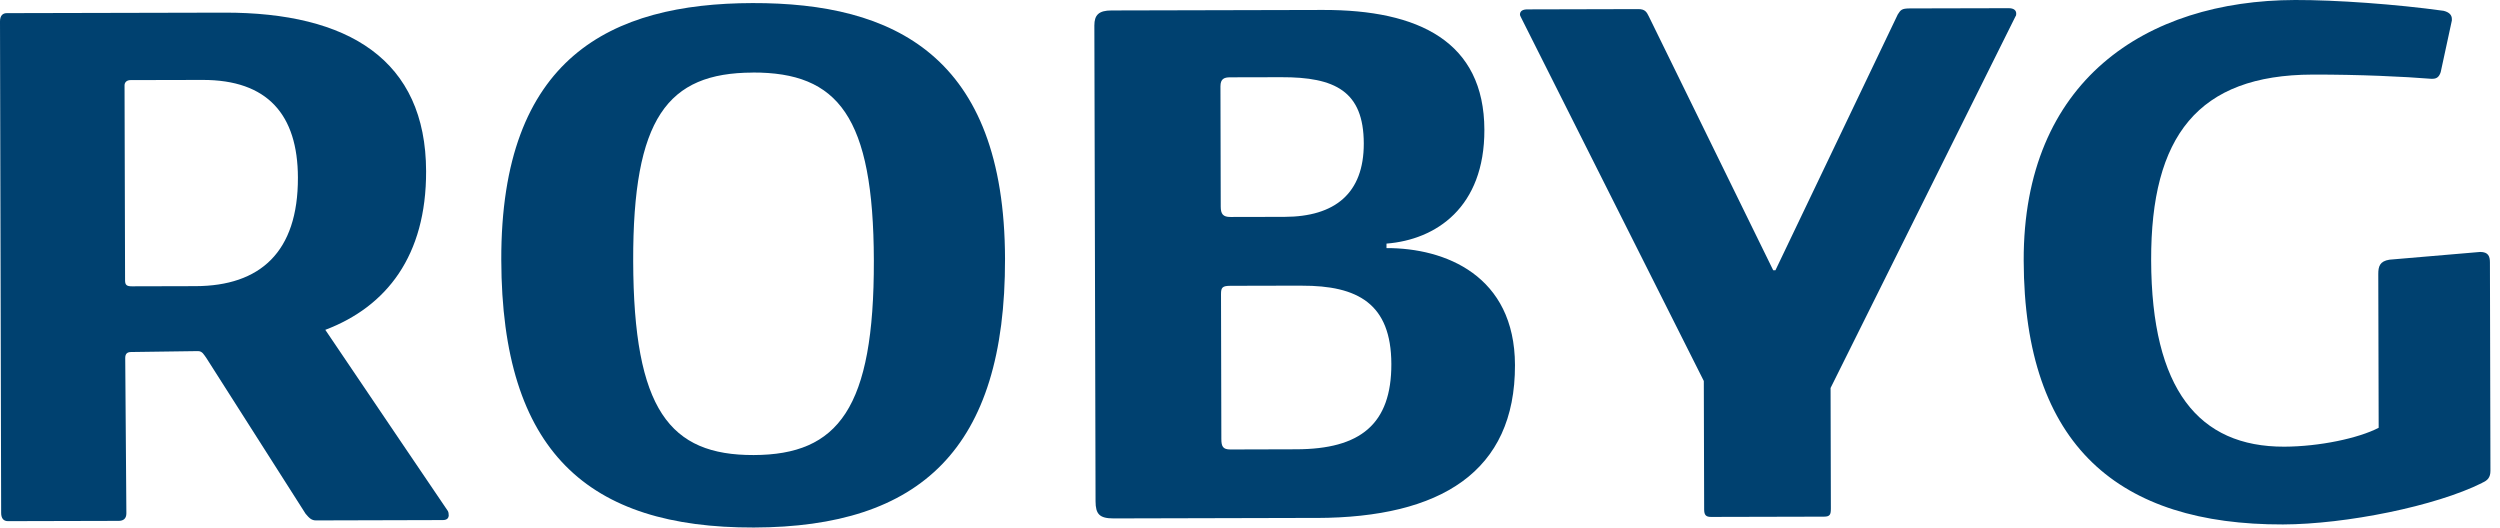 <svg width="100%" height="100%" viewBox="0 0 109 23" fill="none" xmlns="http://www.w3.org/2000/svg">
<path d="M19.566 22.447C19.566 22.61 19.469 22.675 19.305 22.675L13.78 22.69C13.584 22.69 13.486 22.593 13.322 22.397L8.992 15.601C8.892 15.472 8.828 15.308 8.631 15.308L5.722 15.348C5.557 15.348 5.46 15.413 5.46 15.608L5.51 22.382C5.51 22.61 5.381 22.707 5.184 22.71L0.346 22.722C0.149 22.722 0.052 22.593 0.05 22.365L0 0.933C0 0.672 0.129 0.573 0.294 0.573C0.294 0.573 6.829 0.556 9.771 0.551C15.196 0.538 18.568 2.614 18.578 7.466C18.588 11.146 16.861 13.366 14.183 14.381C15.627 16.526 19.529 22.283 19.529 22.283C19.561 22.348 19.561 22.412 19.561 22.447H19.566ZM8.83 3.485L5.692 3.492C5.527 3.492 5.43 3.591 5.43 3.72L5.453 12.223C5.453 12.419 5.518 12.483 5.746 12.483L8.524 12.476C11.334 12.468 12.999 11 12.989 7.741C12.981 5.005 11.67 3.477 8.828 3.485H8.83Z" fill="#004170"/>
<path d="M32.866 23C25.644 23.017 21.876 19.706 21.856 11.332C21.834 2.505 26.632 0.149 32.809 0.134C38.953 0.119 43.797 2.418 43.819 11.278C43.839 19.584 40.123 22.98 32.866 23ZM32.816 3.165C29.091 3.175 27.593 5.164 27.607 11.385C27.625 17.866 29.198 19.85 32.859 19.84C36.552 19.83 38.115 17.806 38.1 11.357C38.085 5.072 36.542 3.152 32.816 3.162V3.165Z" fill="#004170"/>
<path d="M57.41 22.581L48.553 22.603C47.93 22.603 47.769 22.41 47.766 21.856L47.714 1.109C47.714 0.652 47.908 0.456 48.463 0.456C48.463 0.456 54.346 0.442 57.679 0.434C61.862 0.424 64.709 1.818 64.719 5.66C64.727 9.048 62.606 10.452 60.451 10.621V10.817C63.002 10.809 66.043 12.007 66.053 15.916C66.066 20.574 62.803 22.568 57.41 22.583V22.581ZM55.857 3.366L53.635 3.371C53.373 3.371 53.212 3.438 53.212 3.763L53.224 9.006C53.224 9.331 53.324 9.462 53.65 9.46L56.004 9.455C58.194 9.45 59.466 8.438 59.461 6.255C59.456 3.976 58.211 3.358 55.859 3.366H55.857ZM56.763 12.454L53.659 12.461C53.301 12.461 53.236 12.528 53.236 12.821L53.251 19.14C53.251 19.465 53.319 19.597 53.645 19.597L56.522 19.589C59.299 19.582 60.67 18.506 60.663 15.867C60.655 13.227 59.182 12.451 56.765 12.456L56.763 12.454Z" fill="#004170"/>
<path d="M79.813 16.923L79.826 22.166C79.826 22.427 79.793 22.524 79.532 22.526L74.597 22.538C74.368 22.538 74.303 22.442 74.301 22.214L74.286 16.611L66.337 0.801C66.305 0.737 66.27 0.672 66.27 0.637C66.27 0.474 66.399 0.409 66.596 0.409L71.434 0.397C71.728 0.397 71.795 0.526 71.892 0.722L77.312 11.784H77.409L82.743 0.63C82.872 0.434 82.904 0.37 83.265 0.367L87.578 0.357C87.807 0.357 87.904 0.454 87.907 0.585C87.907 0.618 87.907 0.685 87.874 0.717L79.808 16.926L79.813 16.923Z" fill="#004170"/>
<path d="M108.225 21.053C106.201 22.067 102.282 22.858 99.537 22.866C92.411 22.883 88.253 19.473 88.233 11.365C88.21 3.515 93.561 0.017 100.067 -2.64746e-05C101.831 -0.005 104.479 0.184 106.54 0.471C106.801 0.536 106.901 0.665 106.901 0.828C106.901 0.828 106.901 0.861 106.901 0.893L106.415 3.143C106.351 3.338 106.254 3.435 106.057 3.435C106.035 3.435 106.014 3.435 105.992 3.435C104.848 3.341 102.854 3.247 100.828 3.252C95.828 3.264 93.775 5.94 93.79 11.347C93.805 16.983 95.868 19.485 99.594 19.475C101.129 19.47 102.829 19.108 103.71 18.652L103.693 11.943C103.693 11.618 103.757 11.389 104.181 11.322L108.135 10.985C108.494 10.985 108.561 11.181 108.561 11.439L108.583 20.527C108.583 20.82 108.454 20.951 108.225 21.048V21.053Z" fill="#004170"/>
</svg>
